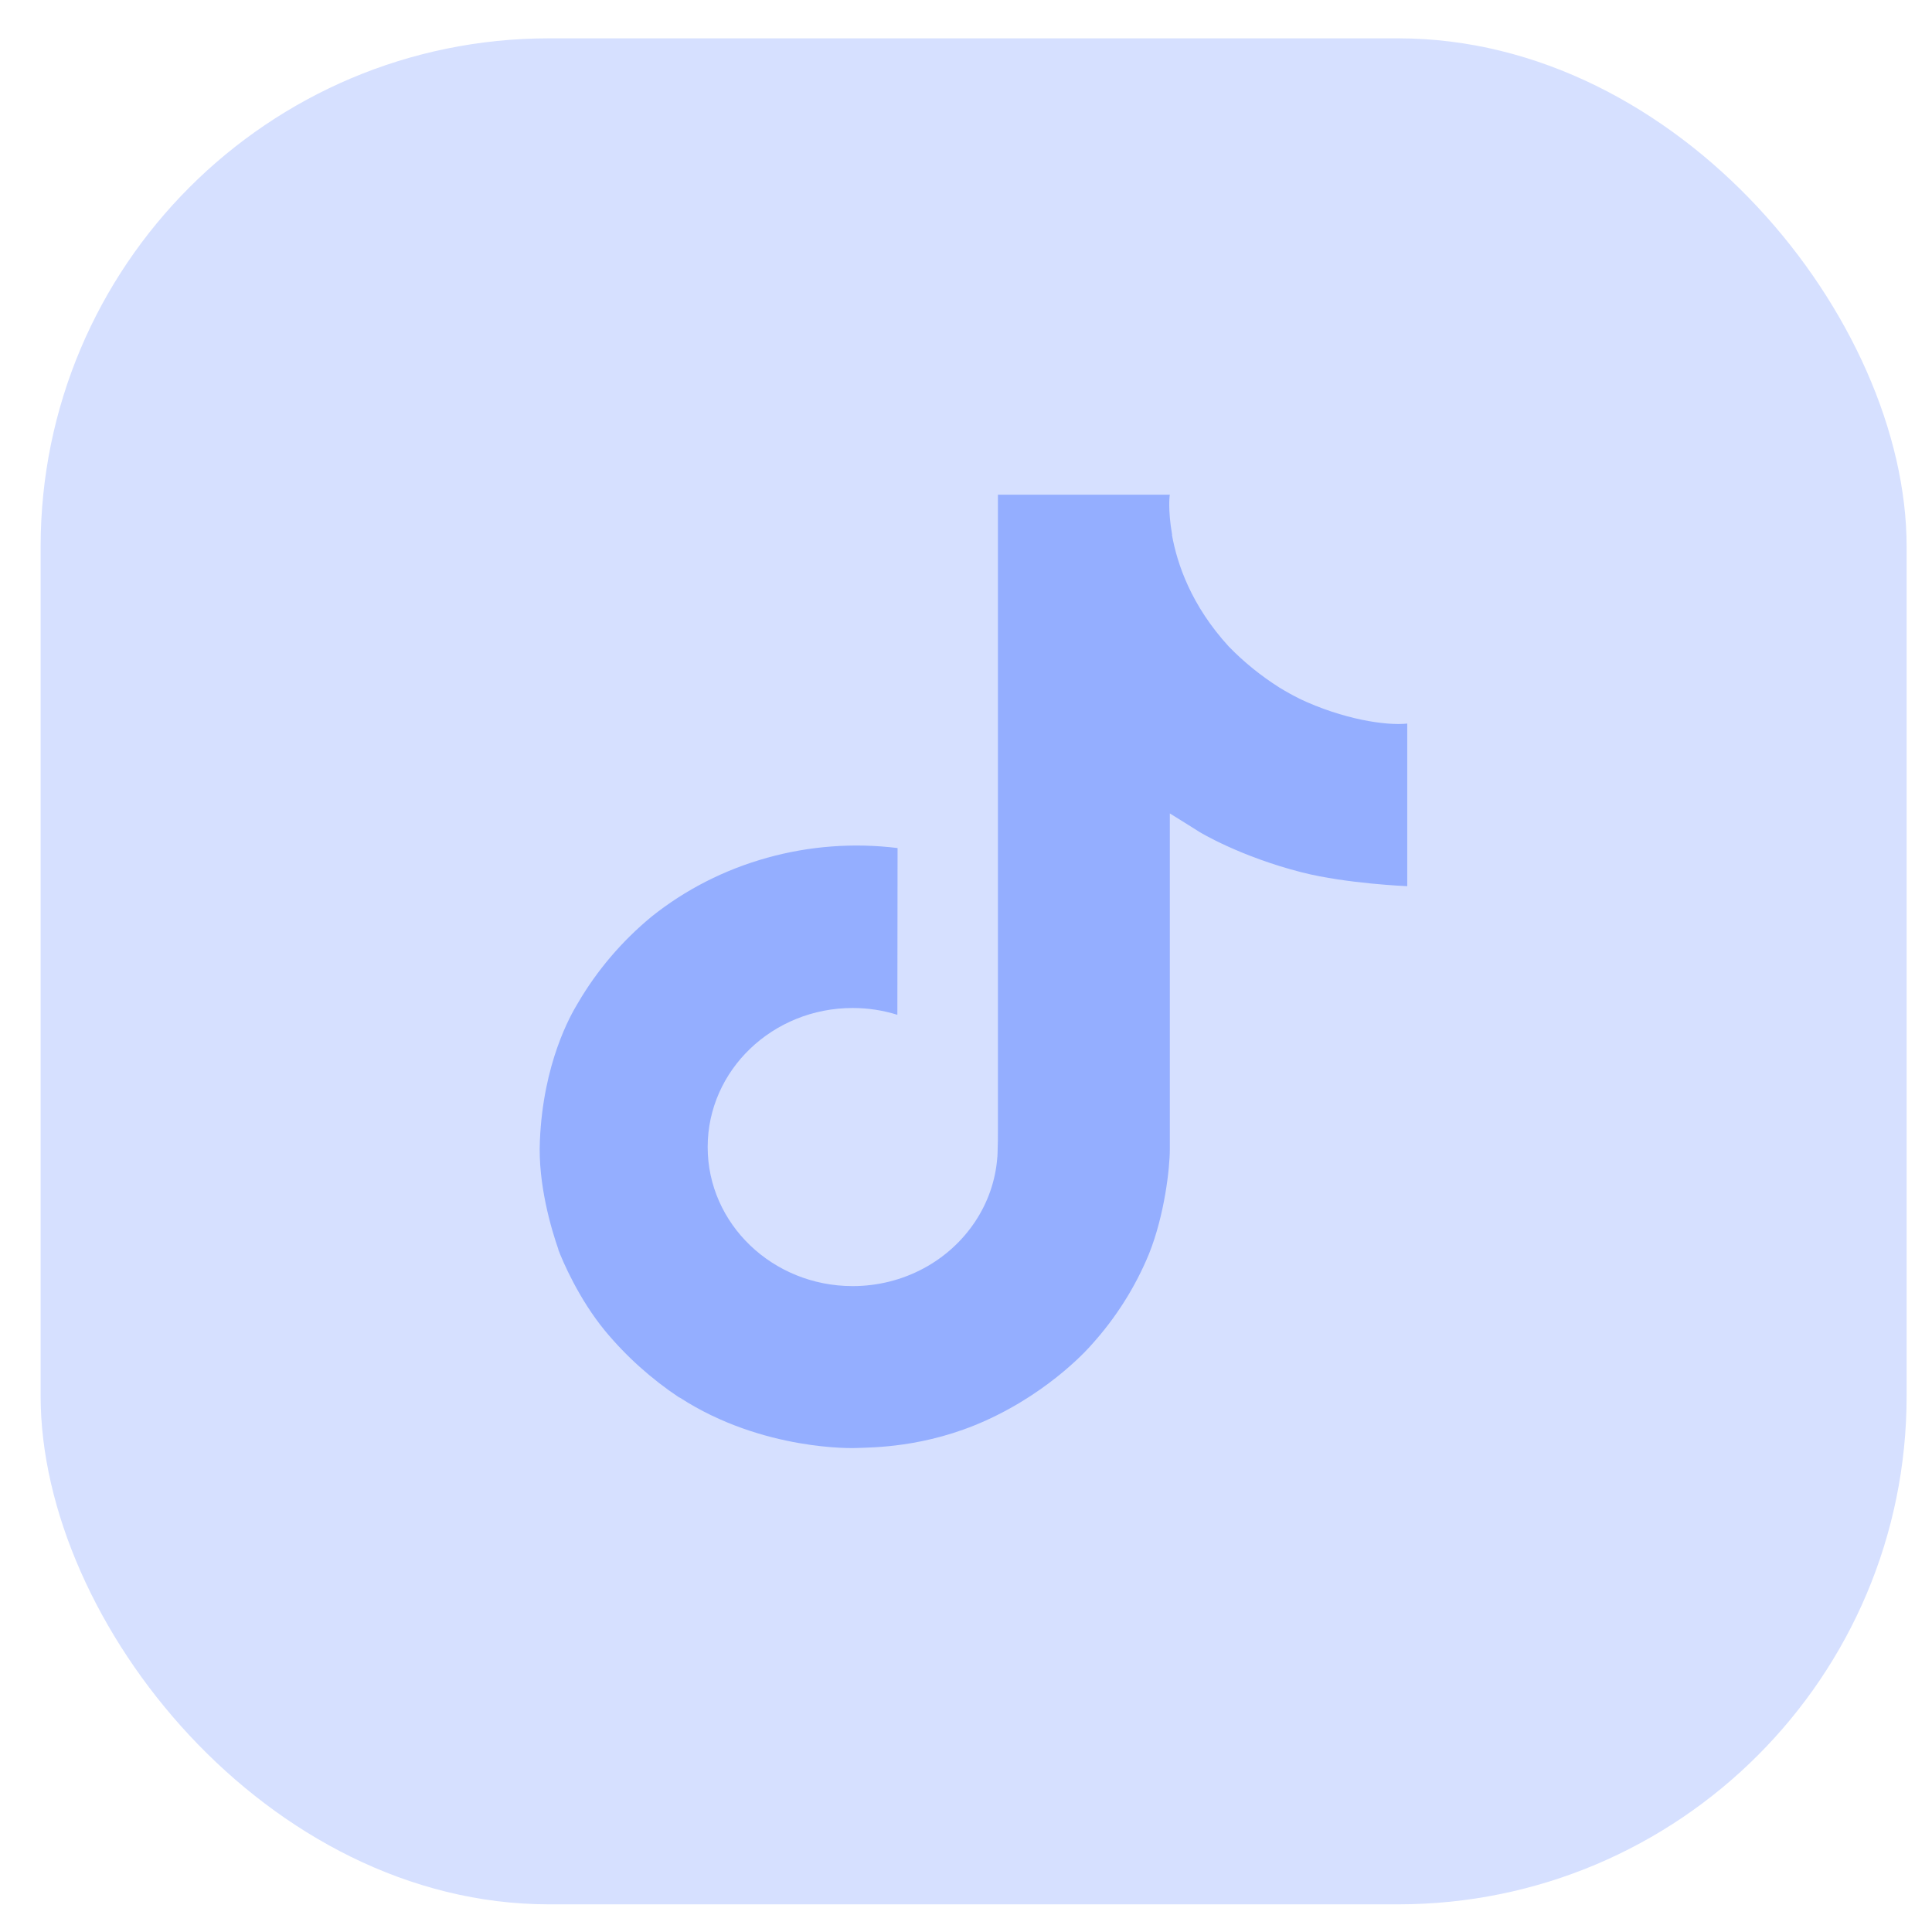<svg width="38" height="38" viewBox="0 0 38 38" fill="none" xmlns="http://www.w3.org/2000/svg">
<rect x="0.799" y="0.754" width="36.702" height="36.702" rx="10" fill="#D6E0FF"/>
<g clip-path="url(#clip0_821_175)">
<path d="M25.555 13.74C25.422 13.674 25.293 13.602 25.167 13.525C24.803 13.295 24.469 13.025 24.172 12.72C23.429 11.911 23.152 11.09 23.05 10.516H23.054C22.969 10.038 23.004 9.73 23.01 9.73H19.628V22.182C19.628 22.349 19.628 22.515 19.621 22.678C19.621 22.698 19.619 22.716 19.618 22.739C19.618 22.747 19.618 22.757 19.615 22.766V22.774C19.58 23.221 19.43 23.652 19.178 24.03C18.926 24.409 18.581 24.723 18.172 24.944C17.745 25.175 17.262 25.296 16.771 25.296C15.197 25.296 13.919 24.072 13.919 22.561C13.919 21.05 15.197 19.826 16.771 19.826C17.07 19.826 17.366 19.871 17.65 19.96L17.654 16.68C16.793 16.574 15.919 16.639 15.086 16.872C14.252 17.104 13.479 17.498 12.814 18.03C12.231 18.512 11.741 19.087 11.366 19.73C11.223 19.964 10.684 20.906 10.619 22.435C10.578 23.301 10.852 24.201 10.982 24.572V24.581C11.064 24.799 11.382 25.546 11.9 26.175C12.318 26.68 12.812 27.123 13.365 27.491V27.483L13.373 27.491C15.009 28.55 16.825 28.481 16.825 28.481C17.139 28.468 18.192 28.481 19.387 27.941C20.712 27.343 21.467 26.452 21.467 26.452C21.949 25.92 22.332 25.313 22.601 24.658C22.907 23.891 23.009 22.973 23.009 22.606V15.999C23.05 16.022 23.596 16.366 23.596 16.366C23.596 16.366 24.384 16.847 25.612 17.16C26.492 17.382 27.679 17.43 27.679 17.43V14.232C27.264 14.276 26.419 14.151 25.554 13.741L25.555 13.74Z" fill="#94AEFF"/>
</g>
<defs>
<clipPath id="clip0_821_175">
<rect width="21" height="20" fill="white" transform="translate(8.648 9.105)"/>
</clipPath>
</defs>
</svg>
